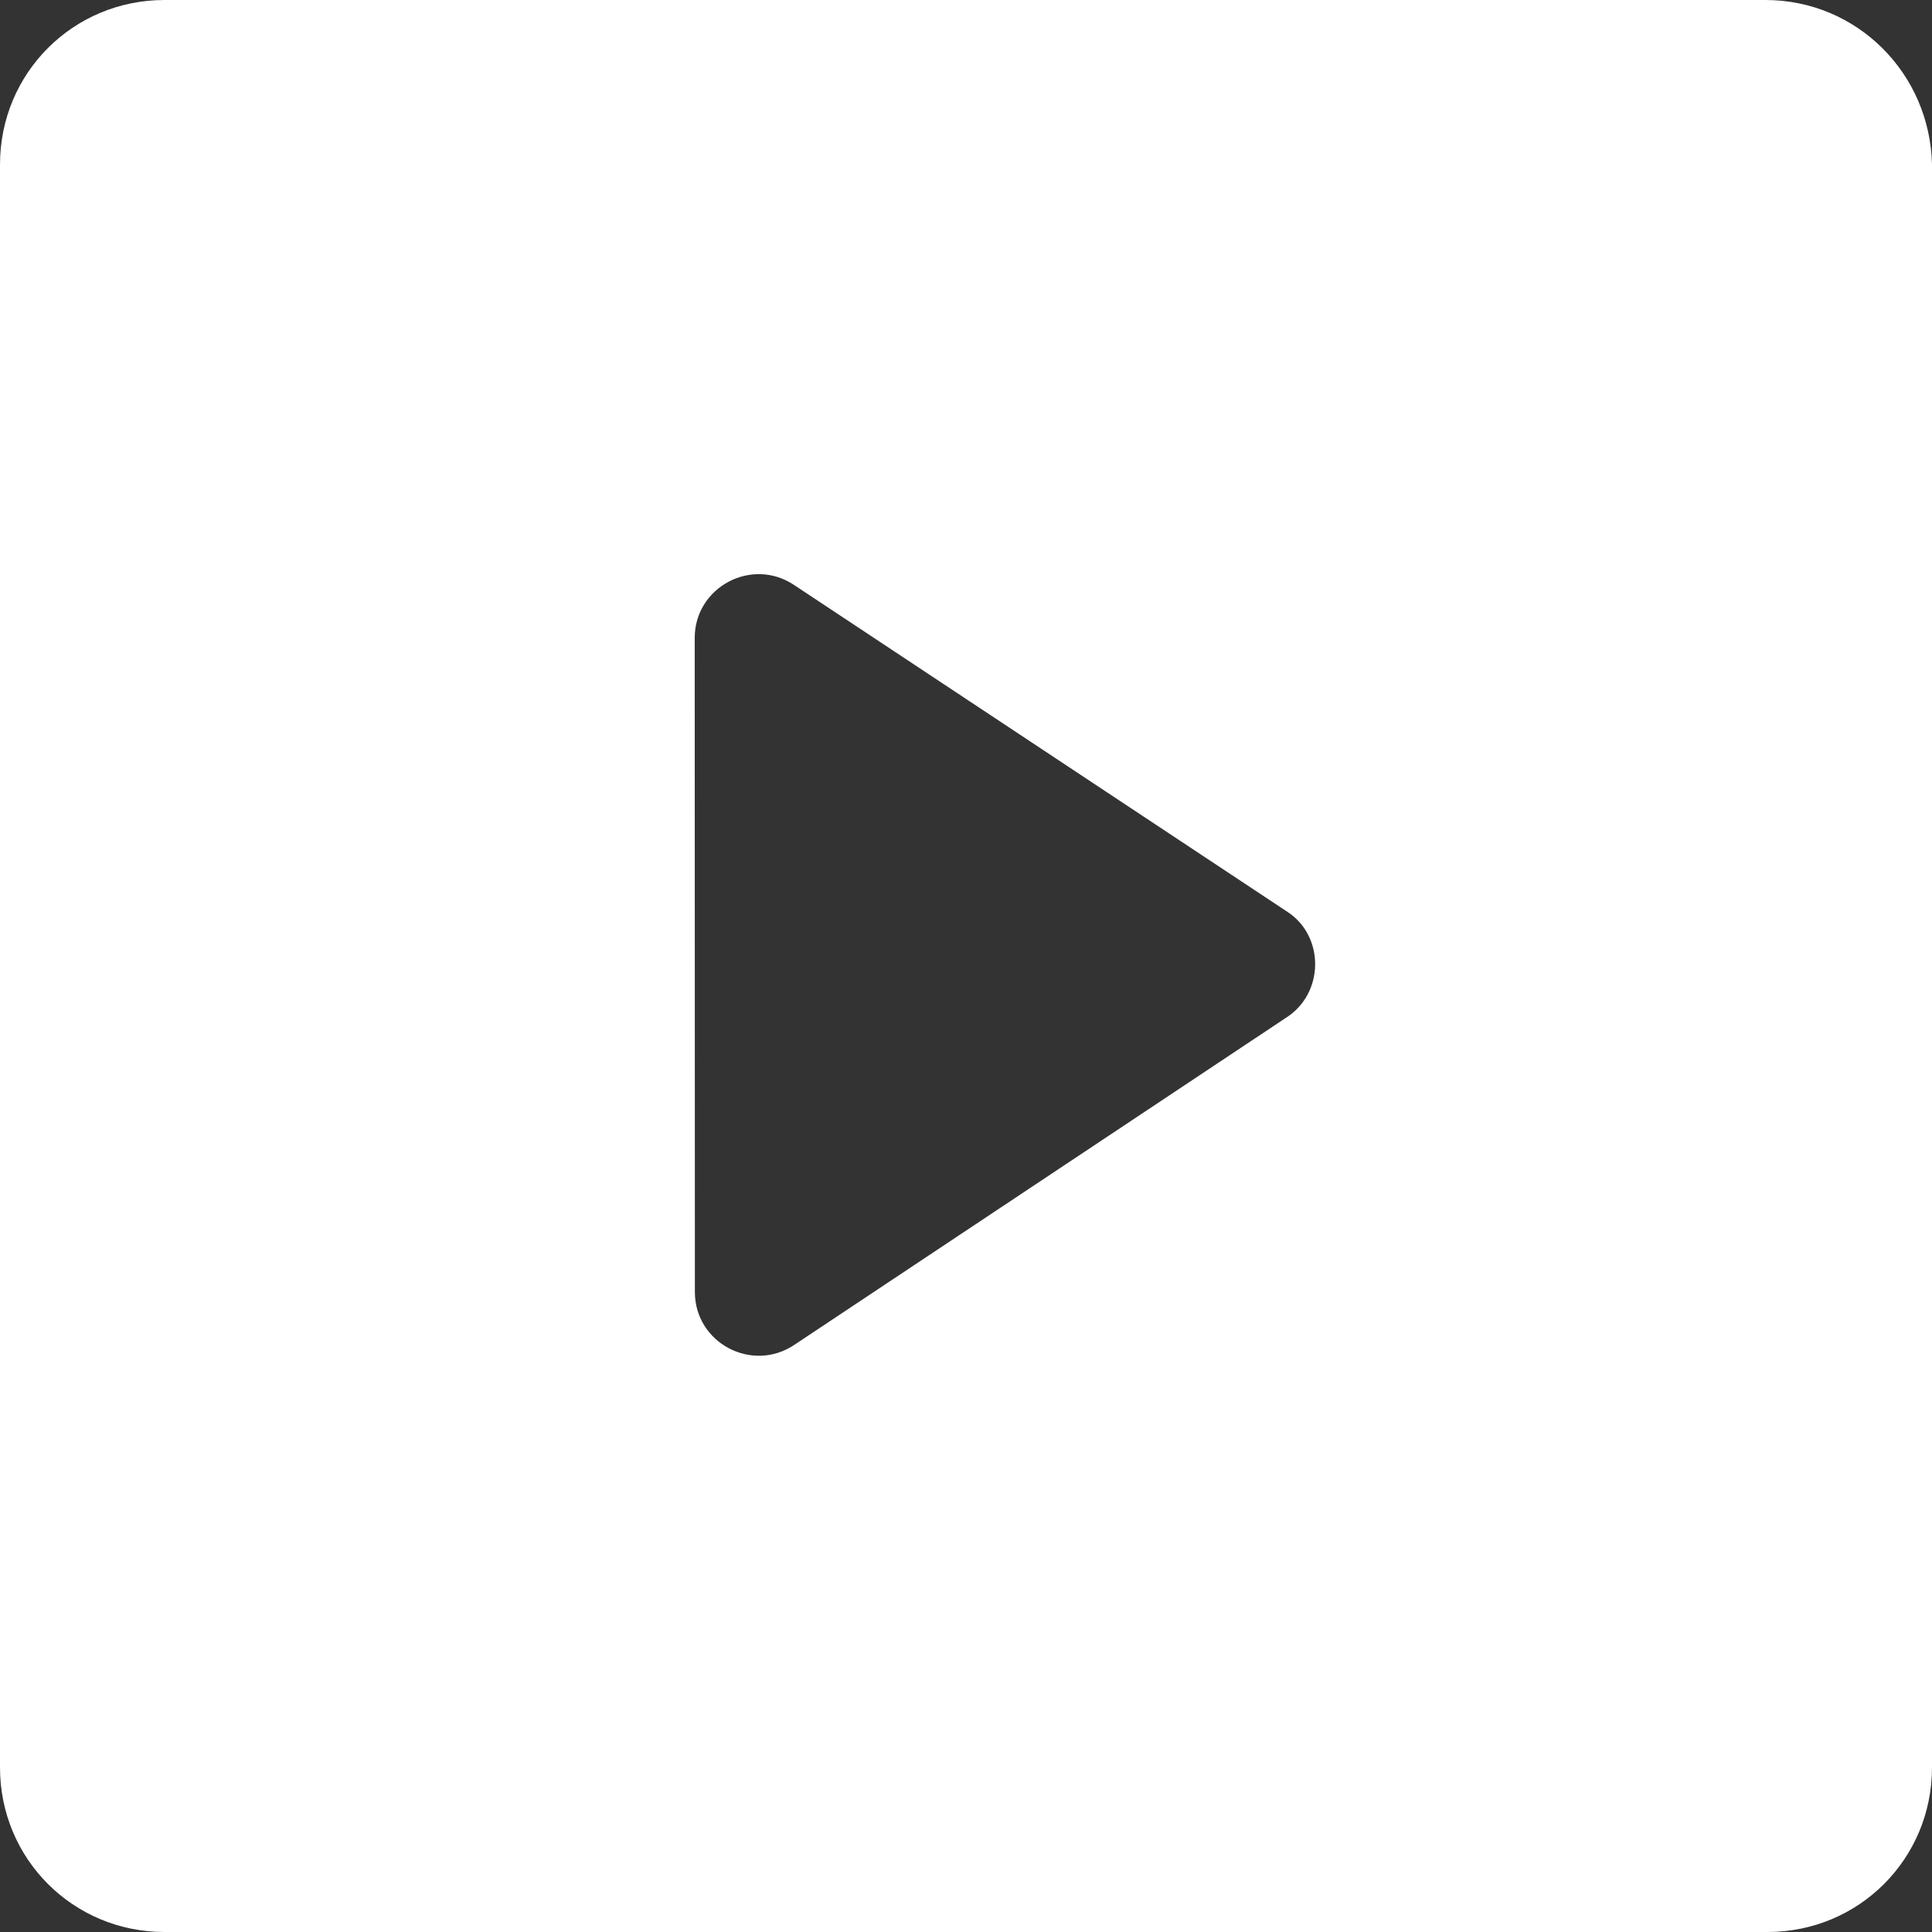 <?xml version="1.0" encoding="UTF-8"?>
<svg width="12px" height="12px" viewBox="0 0 12 12" version="1.1" xmlns="http://www.w3.org/2000/svg" xmlns:xlink="http://www.w3.org/1999/xlink">
    <rect x="0" y="0" width="12" height="12" fill="#333333" stroke="none"/>
    <title>Fill 1</title>
    <g id="Campaigns" stroke="none" stroke-width="1" fill="none" fill-rule="evenodd">
        <g id="page-events-copy-3" transform="translate(-558, -941)" fill="#FFFFFF">
            <g id="Group-2-Copy-4" transform="translate(538, 644)">
                <path d="M30.965,297 L21.022,297 C20.454,297 20,297.454 20,298.022 L20,307.978 C20,308.546 20.454,309 21.022,309 L30.978,309 C31.546,309 32,308.546 32,307.978 L32,298.022 C31.987,297.454 31.533,297 30.965,297 L30.965,297 Z M27.987,303.322 L24.934,305.353 C24.669,305.53 24.316,305.34 24.316,305.025 L24.315,300.962 C24.315,300.647 24.669,300.457 24.933,300.634 L28,302.666 C28.227,302.817 28.227,303.17 27.987,303.322 L27.987,303.322 Z" id="Fill-1"></path>
            </g>
        </g>
    </g>
</svg>